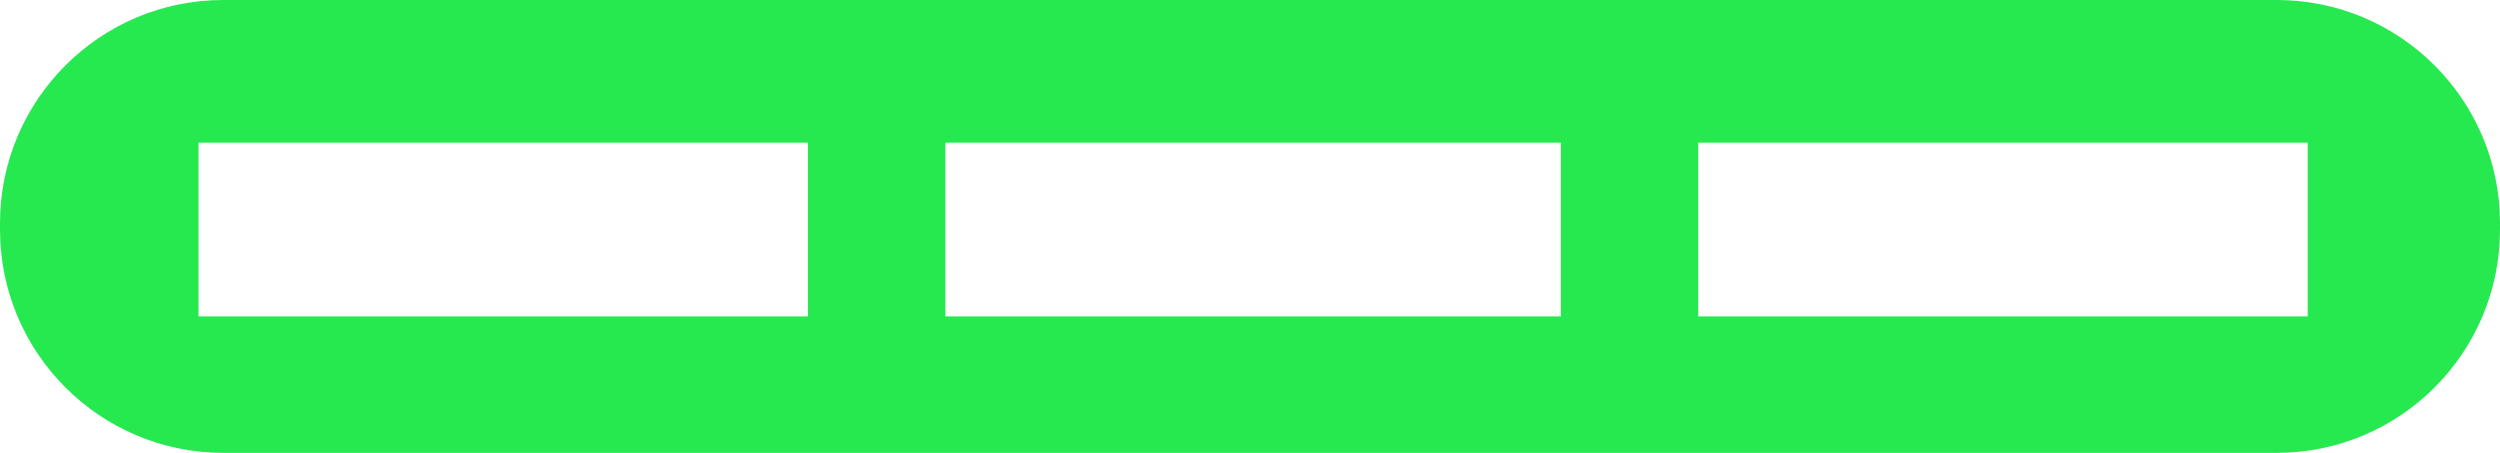 <?xml version="1.0" encoding="UTF-8"?> <svg xmlns="http://www.w3.org/2000/svg" width="403" height="73" viewBox="0 0 403 73" fill="none"> <path fill-rule="evenodd" clip-rule="evenodd" d="M36 0C16.118 0 0 16.118 0 36V37C0 56.882 16.118 73 36 73H367C386.882 73 403 56.882 403 37V36C403 16.118 386.882 0 367 0H36ZM130.244 23H32V51H130.244V23ZM152.397 23H251.603V51H152.397V23ZM372 23H273.756V51H372V23Z" fill="#25E94E"></path> </svg> 